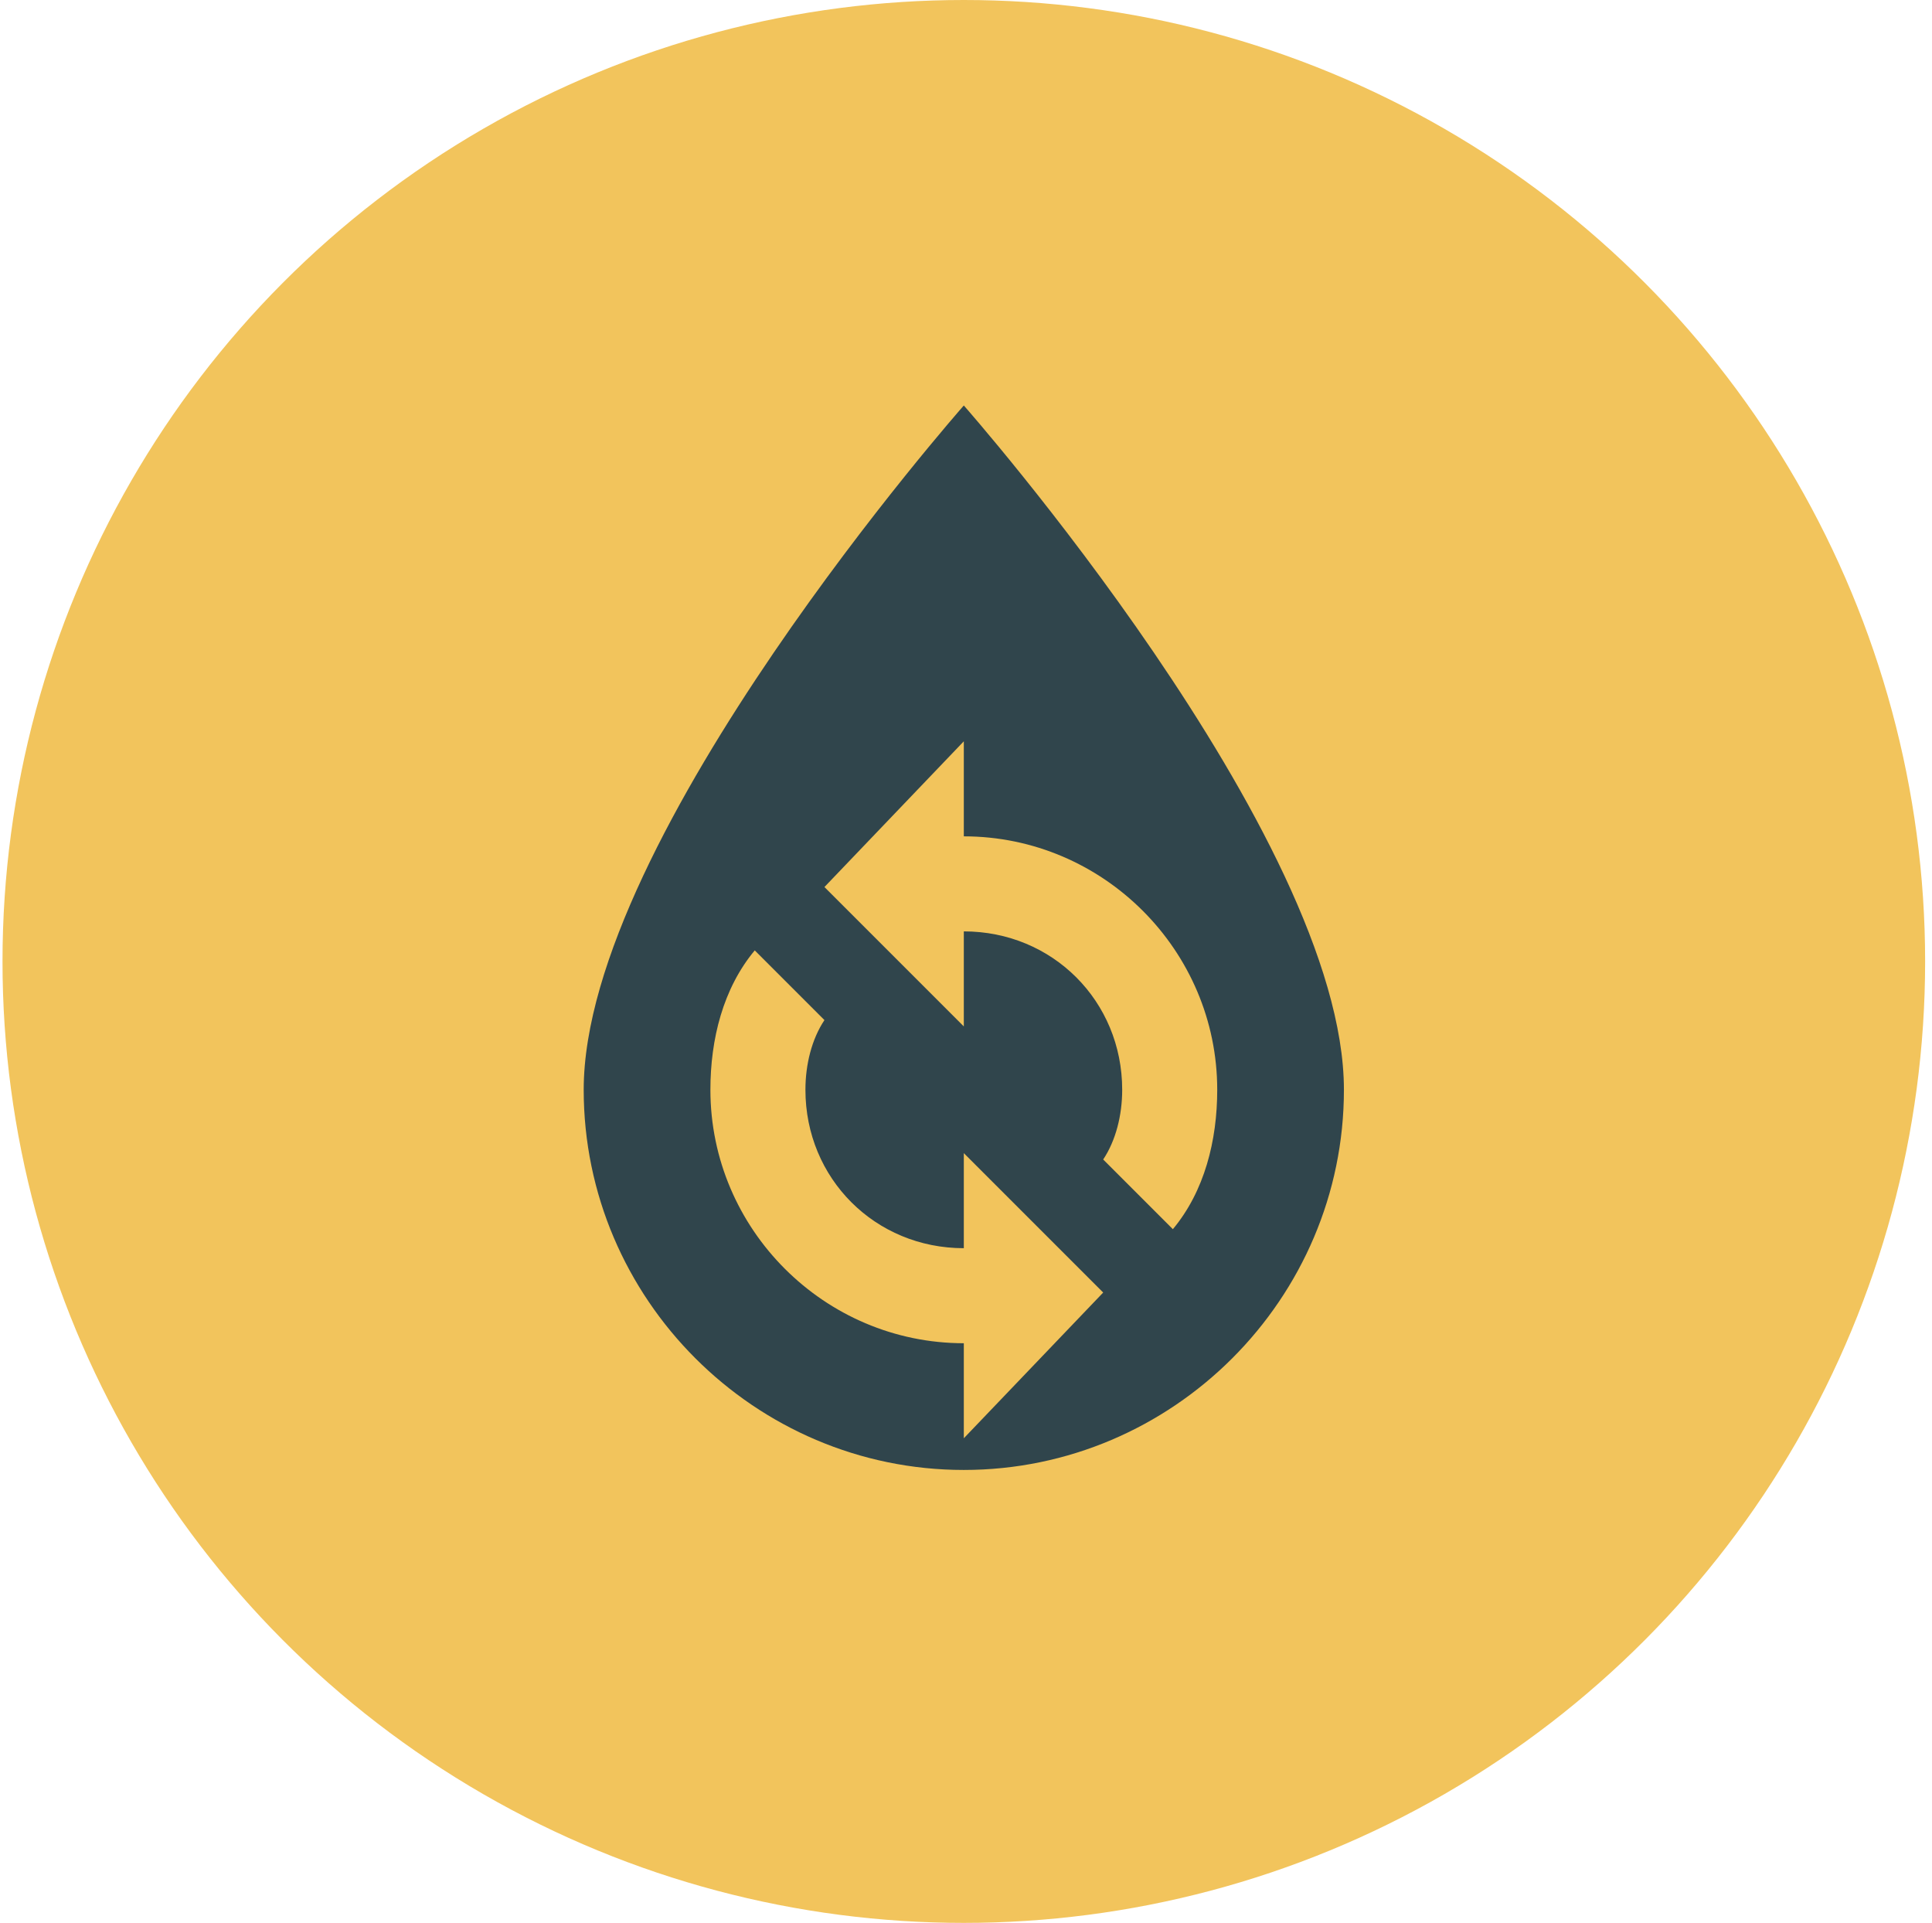 <svg width="206" height="205" viewBox="0 0 206 205" fill="none" xmlns="http://www.w3.org/2000/svg">
<circle cx="102.767" cy="102.5" r="102.5" fill="#F2C45C"/>
<path d="M102.767 43.229C102.767 43.229 62.237 89.163 62.237 116.182C62.237 138.474 80.475 156.712 102.767 156.712C125.058 156.712 143.296 138.474 143.296 116.182C143.296 89.163 102.767 43.229 102.767 43.229ZM102.767 79.03V89.163C117.628 89.163 129.787 101.321 129.787 116.182C129.787 121.586 128.436 126.99 125.058 131.043L117.628 123.613C118.979 121.586 119.654 118.884 119.654 116.182C119.654 106.725 112.224 99.295 102.767 99.295V109.427L87.906 94.567L102.767 79.03ZM80.475 101.321L87.906 108.752C86.555 110.778 85.879 113.48 85.879 116.182C85.879 125.639 93.31 133.07 102.767 133.07V122.937L117.628 137.798L102.767 153.334V143.202C87.906 143.202 75.747 131.043 75.747 116.182C75.747 110.778 77.098 105.374 80.475 101.321Z" fill="#30454C"/>
</svg>
